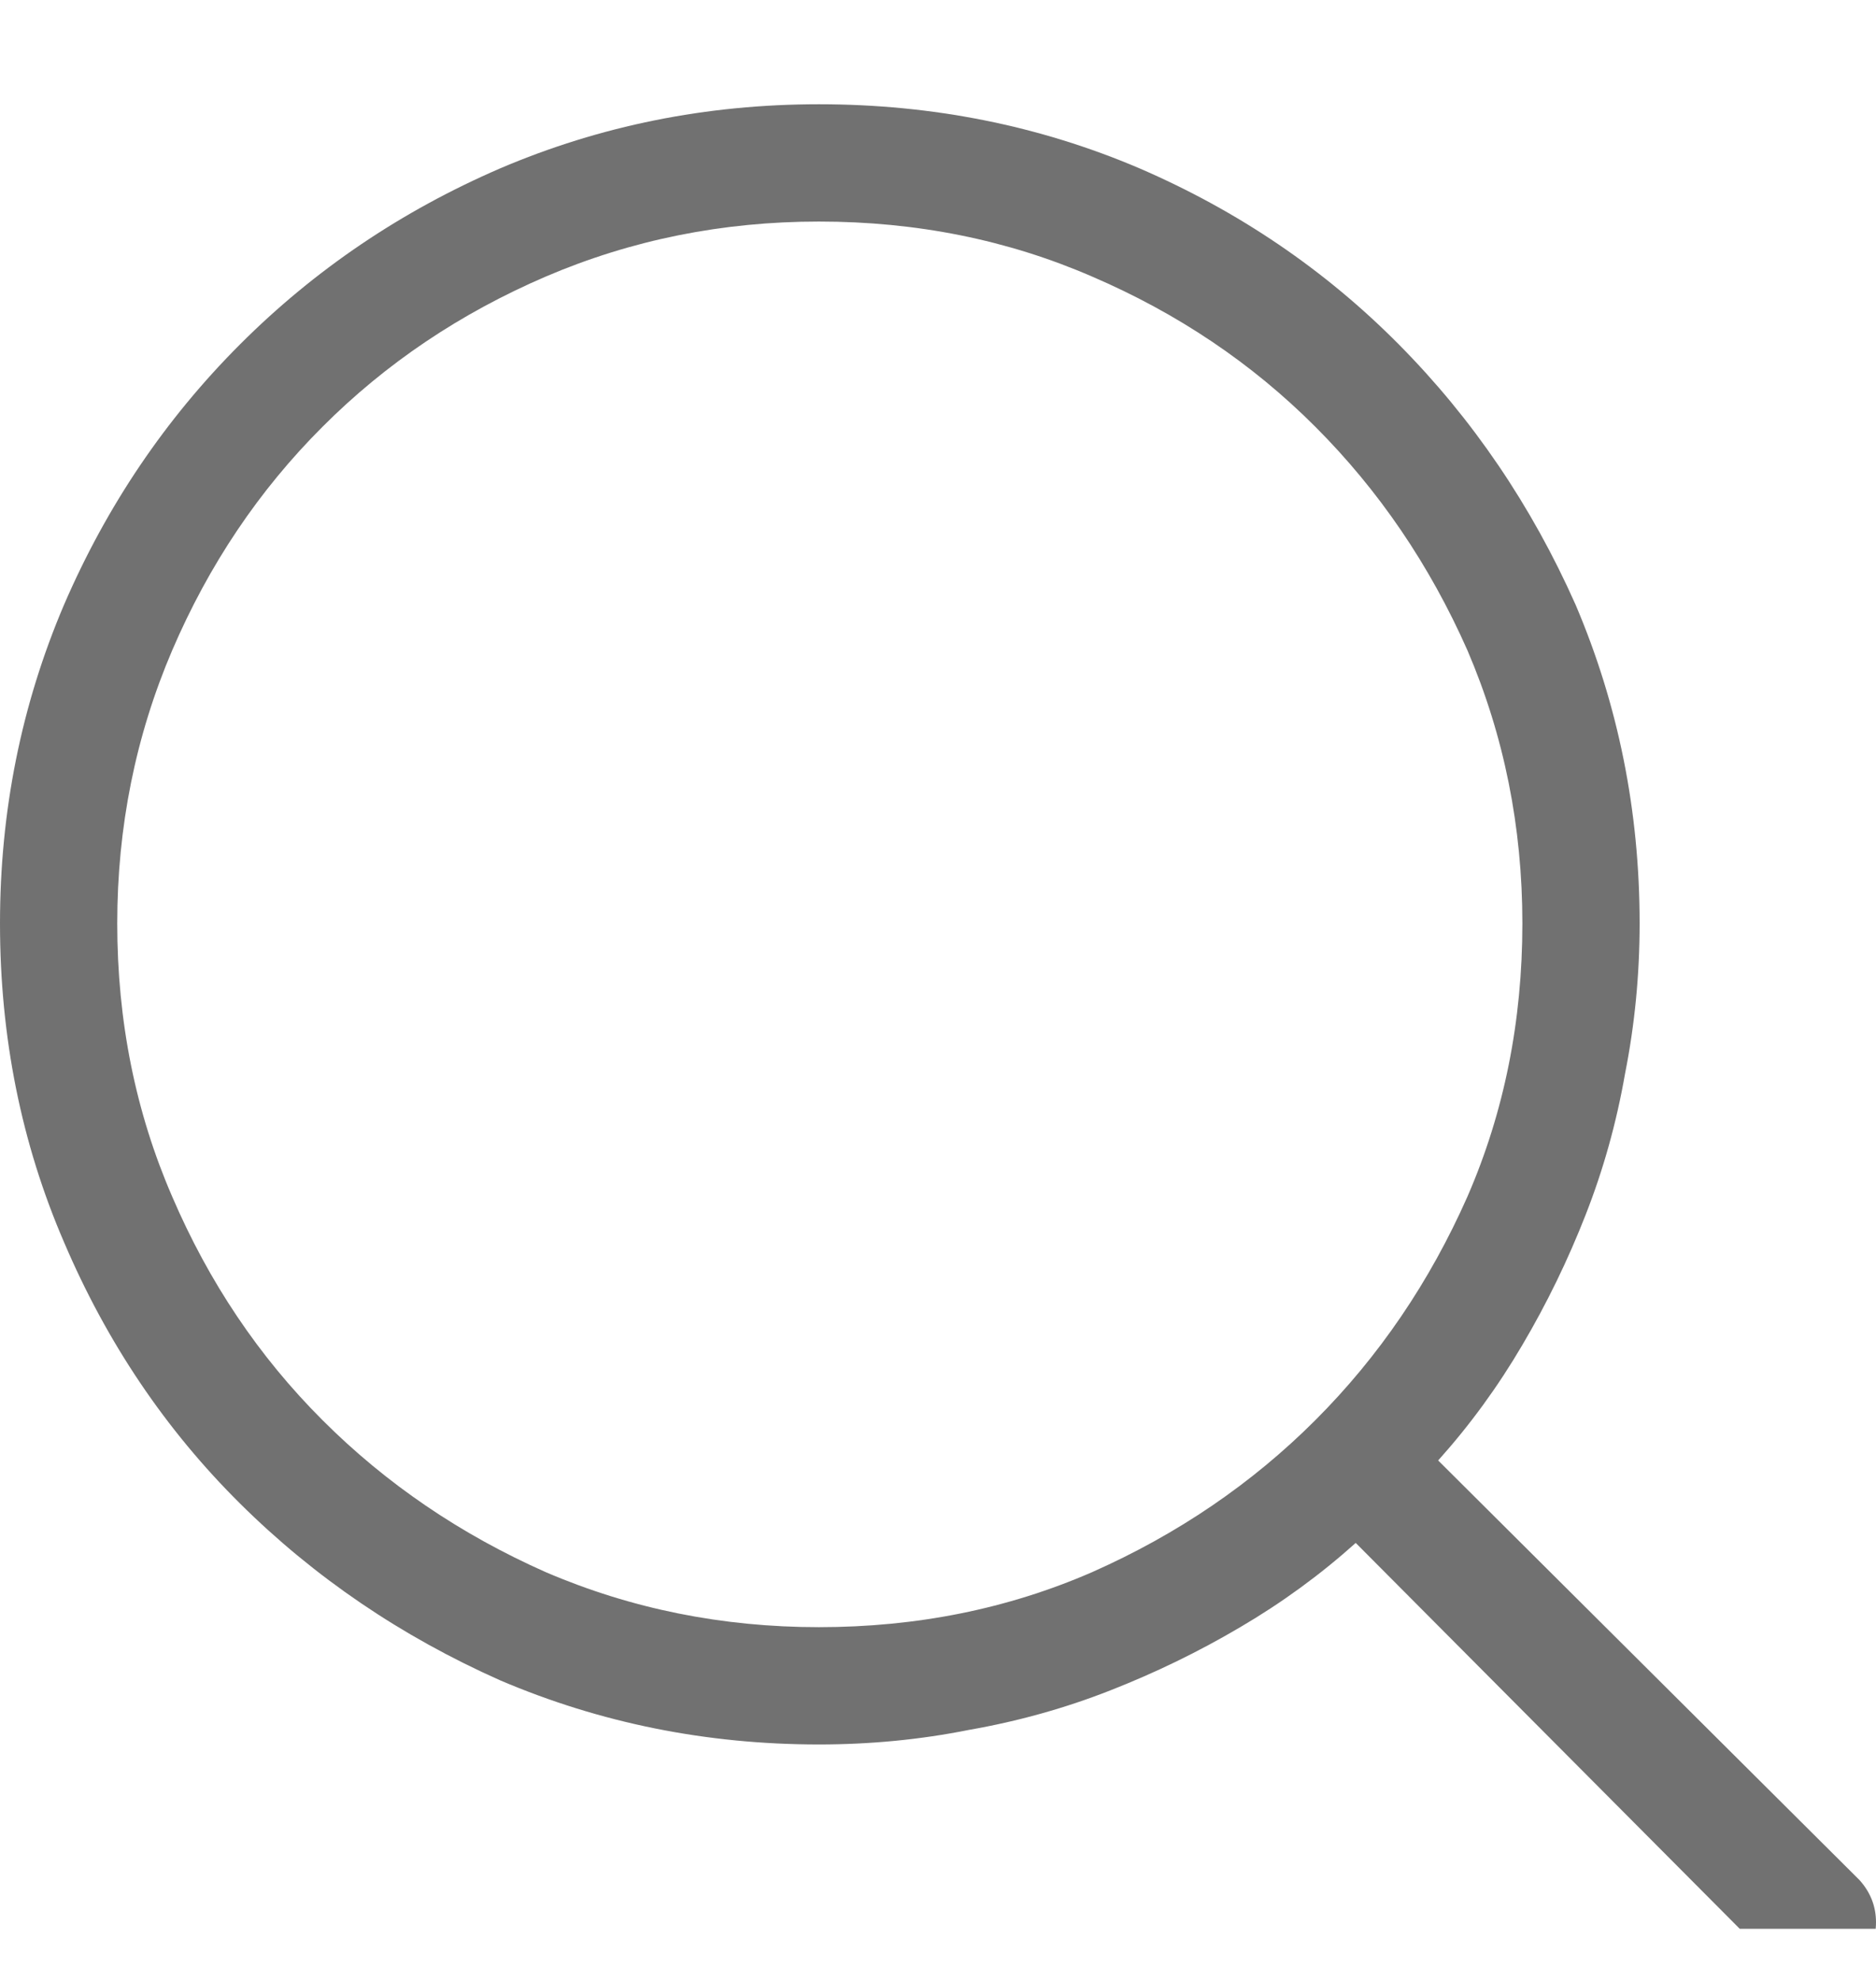 <svg width="18" height="19" viewBox="0 0 18 19" fill="none" xmlns="http://www.w3.org/2000/svg">
<g clip-path="url(#clip0_488_50474)">
<path d="M17.842 18.033L13.799 14.008C14.104 13.668 14.373 13.299 14.607 12.9C14.842 12.502 15.044 12.086 15.214 11.652C15.384 11.219 15.51 10.768 15.592 10.299C15.685 9.83 15.732 9.35 15.732 8.857C15.732 7.779 15.527 6.76 15.117 5.799C14.695 4.85 14.13 4.018 13.421 3.303C12.712 2.588 11.883 2.025 10.934 1.615C9.973 1.205 8.947 1 7.857 1C6.779 1 5.76 1.205 4.799 1.615C3.85 2.025 3.018 2.588 2.303 3.303C1.588 4.018 1.025 4.85 0.615 5.799C0.205 6.76 0 7.779 0 8.857C0 9.947 0.205 10.967 0.615 11.916C1.025 12.877 1.588 13.712 2.303 14.421C3.018 15.13 3.85 15.695 4.799 16.117C5.76 16.527 6.779 16.732 7.857 16.732C8.35 16.732 8.83 16.686 9.299 16.592C9.768 16.51 10.219 16.384 10.652 16.214C11.086 16.044 11.502 15.842 11.9 15.607C12.299 15.373 12.668 15.104 13.008 14.799L17.033 18.842C17.092 18.889 17.156 18.927 17.227 18.956C17.297 18.985 17.367 19 17.438 19C17.508 19 17.578 18.985 17.648 18.956C17.719 18.927 17.783 18.889 17.842 18.842C17.947 18.725 18 18.59 18 18.438C18 18.285 17.947 18.15 17.842 18.033ZM1.125 8.857C1.125 7.932 1.301 7.059 1.652 6.238C2.004 5.418 2.484 4.703 3.094 4.094C3.703 3.484 4.418 3.004 5.238 2.652C6.059 2.301 6.932 2.125 7.857 2.125C8.795 2.125 9.668 2.301 10.477 2.652C11.297 3.004 12.012 3.484 12.621 4.094C13.23 4.703 13.717 5.418 14.08 6.238C14.432 7.059 14.607 7.932 14.607 8.857C14.607 9.795 14.432 10.668 14.08 11.477C13.717 12.297 13.23 13.012 12.621 13.621C12.012 14.23 11.297 14.717 10.477 15.08C9.668 15.432 8.795 15.607 7.857 15.607C6.932 15.607 6.059 15.432 5.238 15.08C4.418 14.717 3.703 14.23 3.094 13.621C2.484 13.012 2.004 12.297 1.652 11.477C1.301 10.668 1.125 9.795 1.125 8.857Z" fill="#717171"/>
</g>
<defs>
<clipPath id="clip0_488_50474">
<rect width="18" height="18" fill="white" transform="matrix(1 0 0 -1 0 18.5)"/>
</clipPath>
</defs>
</svg>
